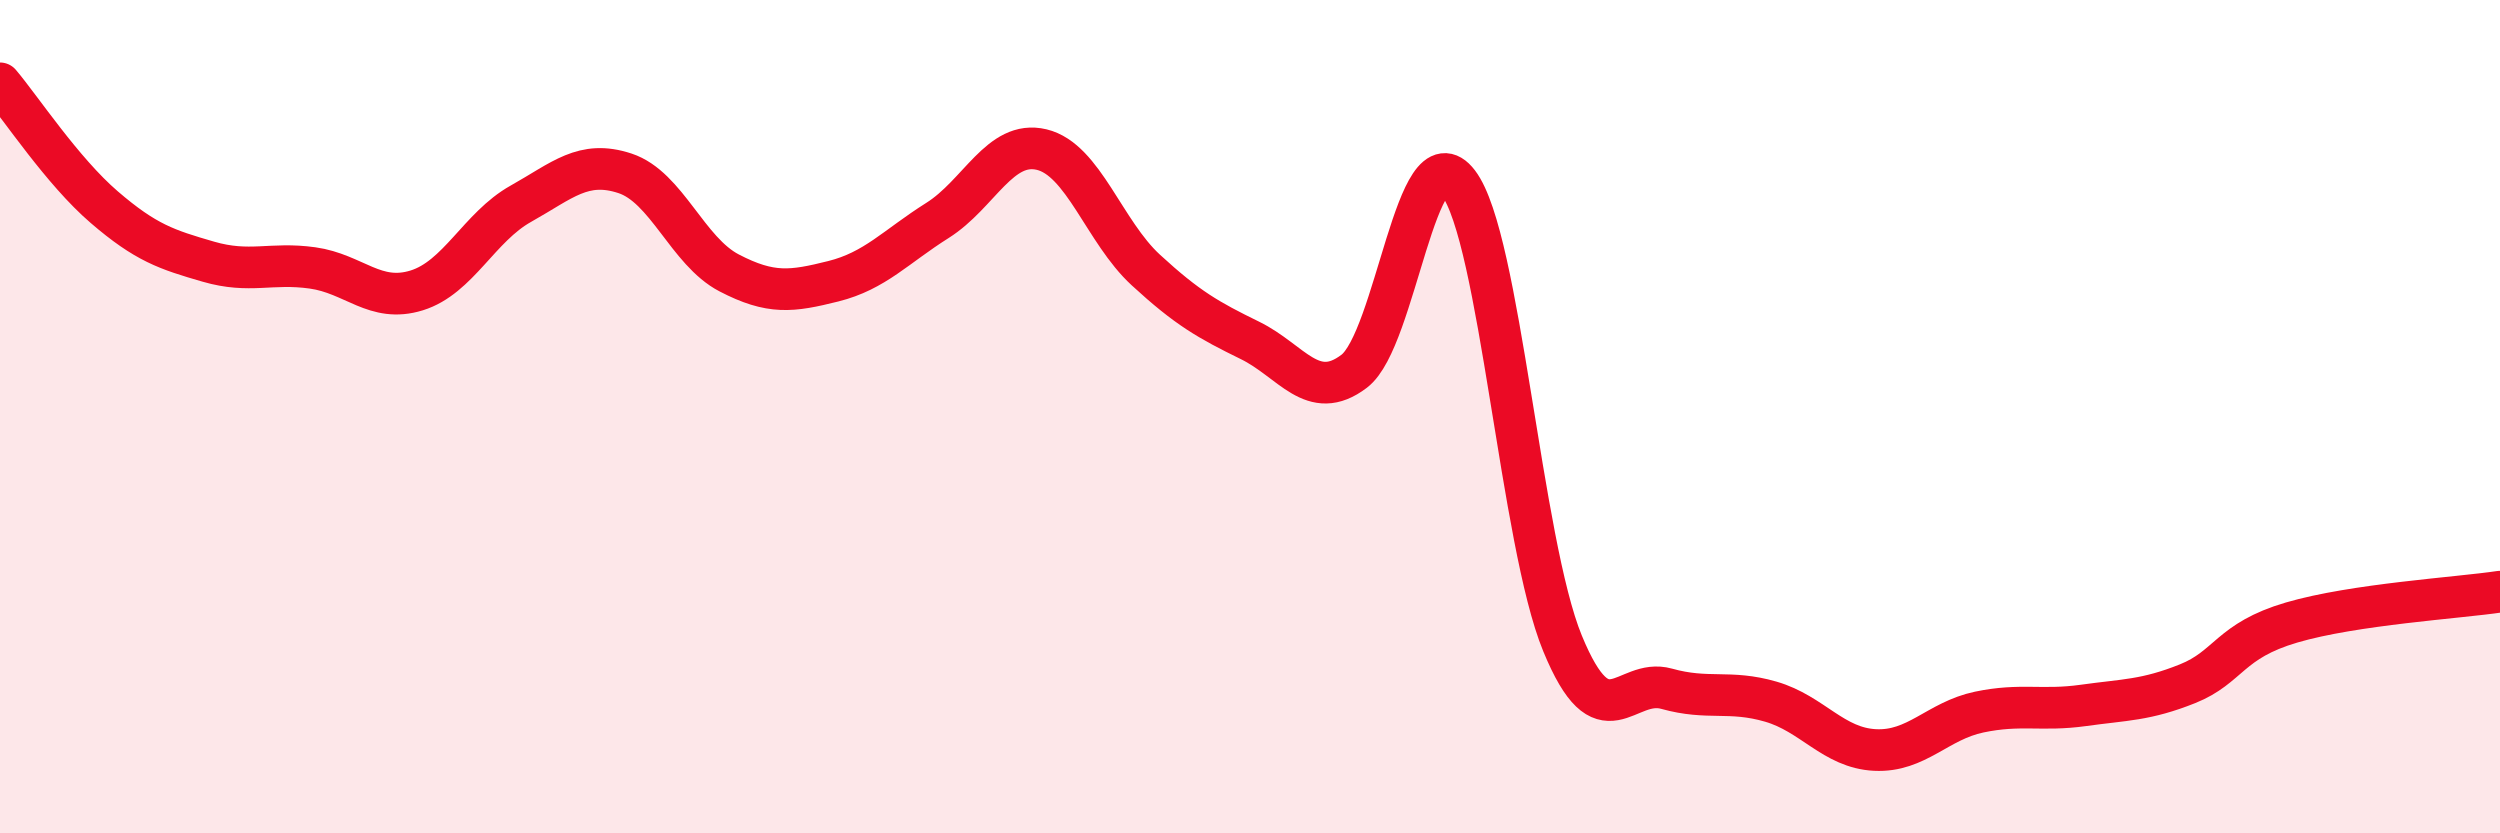 
    <svg width="60" height="20" viewBox="0 0 60 20" xmlns="http://www.w3.org/2000/svg">
      <path
        d="M 0,2 C 0.5,2.59 1.5,4.11 2.5,4.97 C 3.5,5.83 4,5.99 5,6.28 C 6,6.57 6.5,6.29 7.5,6.43 C 8.5,6.57 9,7.28 10,6.97 C 11,6.66 11.5,5.45 12.5,4.89 C 13.5,4.33 14,3.83 15,4.16 C 16,4.49 16.5,6.03 17.5,6.55 C 18.5,7.07 19,7 20,6.75 C 21,6.5 21.5,5.92 22.5,5.29 C 23.5,4.66 24,3.35 25,3.59 C 26,3.83 26.5,5.56 27.5,6.48 C 28.5,7.4 29,7.68 30,8.17 C 31,8.66 31.5,9.67 32.5,8.91 C 33.5,8.15 34,3.08 35,4.39 C 36,5.7 36.5,13.01 37.5,15.44 C 38.5,17.87 39,16.25 40,16.53 C 41,16.81 41.5,16.55 42.5,16.84 C 43.5,17.13 44,17.95 45,18 C 46,18.05 46.5,17.3 47.5,17.09 C 48.5,16.88 49,17.07 50,16.93 C 51,16.79 51.5,16.81 52.5,16.41 C 53.5,16.01 53.5,15.38 55,14.94 C 56.5,14.5 59,14.35 60,14.2L60 20L0 20Z"
        fill="#EB0A25"
        opacity="0.1"
        stroke-linecap="round"
        stroke-linejoin="round"
      />
      <path
        d="M 0,2 C 0.5,2.59 1.5,4.11 2.5,4.97 C 3.5,5.83 4,5.99 5,6.28 C 6,6.57 6.5,6.29 7.5,6.43 C 8.5,6.57 9,7.28 10,6.97 C 11,6.66 11.5,5.45 12.5,4.89 C 13.5,4.33 14,3.83 15,4.16 C 16,4.49 16.5,6.03 17.5,6.55 C 18.5,7.07 19,7 20,6.75 C 21,6.5 21.5,5.92 22.5,5.29 C 23.5,4.66 24,3.35 25,3.59 C 26,3.83 26.5,5.56 27.5,6.48 C 28.5,7.4 29,7.68 30,8.17 C 31,8.66 31.5,9.67 32.5,8.91 C 33.5,8.15 34,3.08 35,4.39 C 36,5.7 36.5,13.01 37.5,15.44 C 38.5,17.87 39,16.25 40,16.53 C 41,16.81 41.5,16.55 42.5,16.84 C 43.5,17.13 44,17.95 45,18 C 46,18.05 46.5,17.3 47.5,17.09 C 48.5,16.88 49,17.07 50,16.93 C 51,16.79 51.5,16.81 52.5,16.41 C 53.5,16.01 53.5,15.38 55,14.94 C 56.5,14.5 59,14.35 60,14.2"
        stroke="#EB0A25"
        stroke-width="1"
        fill="none"
        stroke-linecap="round"
        stroke-linejoin="round"
      />
    </svg>
  